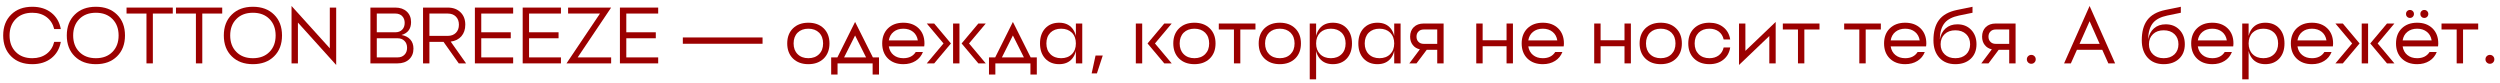 <?xml version="1.0" encoding="UTF-8"?> <svg xmlns="http://www.w3.org/2000/svg" width="392" height="13" viewBox="0 0 392 13" fill="none"><path d="M8.5 6.562H9.537C9.338 7.646 8.842 8.5 8.05 9.125C7.258 9.75 6.263 10.062 5.062 10.062C3.679 10.062 2.575 9.654 1.75 8.838C0.917 8.012 0.5 6.921 0.5 5.562C0.5 4.196 0.917 3.104 1.75 2.288C2.575 1.471 3.679 1.062 5.062 1.062C6.263 1.062 7.258 1.375 8.05 2C8.842 2.625 9.338 3.479 9.537 4.562H8.5C8.308 3.771 7.912 3.146 7.312 2.688C6.704 2.229 5.954 2 5.062 2C3.979 2 3.117 2.325 2.475 2.975C1.825 3.625 1.5 4.487 1.5 5.562C1.5 6.638 1.825 7.5 2.475 8.15C3.117 8.8 3.979 9.125 5.062 9.125C5.954 9.125 6.704 8.896 7.312 8.438C7.912 7.979 8.308 7.354 8.5 6.562Z" fill="#9B0000"></path><path d="M12.448 8.15C13.09 8.8 13.952 9.125 15.036 9.125C16.119 9.125 16.982 8.8 17.623 8.15C18.273 7.5 18.598 6.638 18.598 5.562C18.598 4.487 18.273 3.625 17.623 2.975C16.982 2.325 16.119 2 15.036 2C13.952 2 13.09 2.325 12.448 2.975C11.798 3.625 11.473 4.487 11.473 5.562C11.473 6.638 11.798 7.5 12.448 8.15ZM11.723 2.288C12.548 1.471 13.652 1.062 15.036 1.062C16.419 1.062 17.523 1.471 18.348 2.288C19.181 3.104 19.598 4.196 19.598 5.562C19.598 6.929 19.181 8.021 18.348 8.838C17.523 9.654 16.419 10.062 15.036 10.062C13.652 10.062 12.548 9.654 11.723 8.838C10.89 8.021 10.473 6.929 10.473 5.562C10.473 4.196 10.89 3.104 11.723 2.288Z" fill="#9B0000"></path><path d="M19.842 1.188H27.092V2.125H23.967V9.938H22.967V2.125H19.842V1.188Z" fill="#9B0000"></path><path d="M27.594 1.188H34.844V2.125H31.719V9.938H30.719V2.125H27.594V1.188Z" fill="#9B0000"></path><path d="M37.07 8.15C37.711 8.8 38.574 9.125 39.657 9.125C40.741 9.125 41.603 8.8 42.245 8.15C42.895 7.5 43.22 6.638 43.22 5.562C43.22 4.487 42.895 3.625 42.245 2.975C41.603 2.325 40.741 2 39.657 2C38.574 2 37.711 2.325 37.07 2.975C36.42 3.625 36.095 4.487 36.095 5.562C36.095 6.638 36.42 7.5 37.07 8.15ZM36.345 2.288C37.17 1.471 38.274 1.062 39.657 1.062C41.041 1.062 42.145 1.471 42.97 2.288C43.803 3.104 44.22 4.196 44.22 5.562C44.22 6.929 43.803 8.021 42.97 8.838C42.145 9.654 41.041 10.062 39.657 10.062C38.274 10.062 37.17 9.654 36.345 8.838C35.511 8.021 35.095 6.929 35.095 5.562C35.095 4.196 35.511 3.104 36.345 2.288Z" fill="#9B0000"></path><path d="M45.714 0.938L51.714 7.575V1.188H52.714V10.188L46.714 3.538V9.938H45.714V0.938Z" fill="#9B0000"></path><path d="M59.08 9H62.33C62.788 9 63.151 8.863 63.418 8.588C63.693 8.312 63.83 7.95 63.83 7.5C63.83 7.042 63.693 6.679 63.418 6.412C63.151 6.138 62.788 6 62.33 6H59.08V9ZM59.08 2.125V5.062H61.993C62.434 5.062 62.788 4.929 63.055 4.662C63.322 4.396 63.455 4.037 63.455 3.587C63.455 3.146 63.322 2.792 63.055 2.525C62.788 2.258 62.434 2.125 61.993 2.125H59.08ZM64.455 3.462C64.455 4.521 63.955 5.196 62.955 5.487C63.538 5.588 63.997 5.821 64.33 6.188C64.663 6.554 64.83 7.033 64.83 7.625C64.83 8.325 64.601 8.887 64.143 9.312C63.693 9.729 63.088 9.938 62.33 9.938H58.08V1.188H61.993C62.734 1.188 63.33 1.396 63.78 1.812C64.23 2.229 64.455 2.779 64.455 3.462Z" fill="#9B0000"></path><path d="M67.332 2.125V5.625H70.207C70.74 5.625 71.165 5.467 71.482 5.15C71.799 4.833 71.957 4.408 71.957 3.875C71.957 3.342 71.799 2.917 71.482 2.6C71.165 2.283 70.74 2.125 70.207 2.125H67.332ZM73.082 9.938H71.932L69.544 6.562H67.332V9.938H66.332V1.188H70.207C71.04 1.188 71.707 1.433 72.207 1.925C72.707 2.408 72.957 3.058 72.957 3.875C72.957 4.608 72.753 5.213 72.344 5.688C71.936 6.154 71.378 6.433 70.669 6.525L73.082 9.938Z" fill="#9B0000"></path><path d="M74.462 1.188H80.462V2.125H75.462V5.062H80.087V6H75.462V9H80.462V9.938H74.462V1.188Z" fill="#9B0000"></path><path d="M81.957 1.188H87.957V2.125H82.957V5.062H87.582V6H82.957V9H87.957V9.938H81.957V1.188Z" fill="#9B0000"></path><path d="M89.077 1.188H95.827L90.577 9H95.827V9.938H88.827L94.077 2.125H89.077V1.188Z" fill="#9B0000"></path><path d="M97.204 1.188H103.204V2.125H98.204V5.062H102.829V6H98.204V9H103.204V9.938H97.204V1.188Z" fill="#9B0000"></path><path d="M119.568 6.861H107.068V5.873H119.568V6.861Z" fill="#9B0000"></path><path d="M125.062 8.488C125.487 8.912 126.05 9.125 126.75 9.125C127.45 9.125 128.012 8.912 128.437 8.488C128.854 8.071 129.062 7.513 129.062 6.812C129.062 6.112 128.854 5.55 128.437 5.125C128.012 4.708 127.45 4.5 126.75 4.5C126.05 4.5 125.487 4.708 125.062 5.125C124.645 5.55 124.437 6.112 124.437 6.812C124.437 7.513 124.645 8.071 125.062 8.488ZM124.337 4.45C124.945 3.858 125.75 3.562 126.75 3.562C127.75 3.562 128.554 3.858 129.162 4.45C129.762 5.042 130.062 5.829 130.062 6.812C130.062 7.796 129.762 8.583 129.162 9.175C128.554 9.767 127.75 10.062 126.75 10.062C125.75 10.062 124.945 9.767 124.337 9.175C123.737 8.583 123.437 7.796 123.437 6.812C123.437 5.829 123.737 5.042 124.337 4.45Z" fill="#9B0000"></path><path d="M131.303 9L134.078 3.438L136.866 9H137.828V11.688H136.828V9.938H131.328V11.688H130.328V9H131.303ZM134.078 5.562L132.353 9H135.803L134.078 5.562Z" fill="#9B0000"></path><path d="M143.18 5C142.771 4.667 142.259 4.5 141.642 4.5C141.025 4.5 140.513 4.667 140.105 5C139.705 5.325 139.459 5.771 139.367 6.338H143.917C143.825 5.771 143.58 5.325 143.18 5ZM139.23 4.45C139.838 3.858 140.642 3.562 141.642 3.562C142.642 3.562 143.446 3.858 144.055 4.45C144.655 5.042 144.955 5.829 144.955 6.812L144.942 7.05L144.917 7.275H139.367C139.459 7.85 139.705 8.3 140.105 8.625C140.513 8.958 141.025 9.125 141.642 9.125C142.534 9.125 143.184 8.8 143.592 8.15H144.717C144.484 8.75 144.1 9.217 143.567 9.55C143.025 9.892 142.384 10.062 141.642 10.062C140.642 10.062 139.838 9.767 139.23 9.175C138.63 8.583 138.33 7.796 138.33 6.812C138.33 5.829 138.63 5.042 139.23 4.45Z" fill="#9B0000"></path><path d="M149.443 9.938V3.688H150.443V9.938H149.443ZM153.406 3.688H154.568L151.943 6.812L154.568 9.938H153.406L150.781 6.812L153.406 3.688ZM145.318 3.688H146.481L149.106 6.812L146.481 9.938H145.318L147.943 6.812L145.318 3.688Z" fill="#9B0000"></path><path d="M156.047 9L158.822 3.438L161.609 9H162.572V11.688H161.572V9.938H156.072V11.688H155.072V9H156.047ZM158.822 5.562L157.097 9H160.547L158.822 5.562Z" fill="#9B0000"></path><path d="M168.698 9.938V3.688H169.698V9.938H168.698ZM164.698 8.488C165.123 8.912 165.686 9.125 166.386 9.125C167.086 9.125 167.648 8.912 168.073 8.488C168.49 8.071 168.698 7.513 168.698 6.812C168.698 6.112 168.49 5.55 168.073 5.125C167.648 4.708 167.086 4.5 166.386 4.5C165.686 4.5 165.123 4.708 164.698 5.125C164.282 5.55 164.073 6.112 164.073 6.812C164.073 7.513 164.282 8.071 164.698 8.488ZM163.886 4.45C164.436 3.858 165.165 3.562 166.073 3.562C166.965 3.562 167.652 3.858 168.136 4.45C168.594 5.017 168.823 5.804 168.823 6.812C168.823 7.821 168.594 8.608 168.136 9.175C167.652 9.767 166.965 10.062 166.073 10.062C165.165 10.062 164.436 9.767 163.886 9.175C163.344 8.583 163.073 7.796 163.073 6.812C163.073 5.829 163.344 5.042 163.886 4.45Z" fill="#9B0000"></path><path d="M171.997 11.506H171.173L171.783 8.705H172.913L171.997 11.506Z" fill="#9B0000"></path><path d="M178.097 9.938V3.688H179.097V9.938H178.097ZM182.559 3.688H183.722L181.097 6.812L183.722 9.938H182.559L179.934 6.812L182.559 3.688Z" fill="#9B0000"></path><path d="M185.597 8.488C186.022 8.912 186.584 9.125 187.284 9.125C187.984 9.125 188.547 8.912 188.972 8.488C189.388 8.071 189.597 7.513 189.597 6.812C189.597 6.112 189.388 5.55 188.972 5.125C188.547 4.708 187.984 4.5 187.284 4.5C186.584 4.5 186.022 4.708 185.597 5.125C185.18 5.55 184.972 6.112 184.972 6.812C184.972 7.513 185.18 8.071 185.597 8.488ZM184.872 4.45C185.48 3.858 186.284 3.562 187.284 3.562C188.284 3.562 189.088 3.858 189.697 4.45C190.297 5.042 190.597 5.829 190.597 6.812C190.597 7.796 190.297 8.583 189.697 9.175C189.088 9.767 188.284 10.062 187.284 10.062C186.284 10.062 185.48 9.767 184.872 9.175C184.272 8.583 183.972 7.796 183.972 6.812C183.972 5.829 184.272 5.042 184.872 4.45Z" fill="#9B0000"></path><path d="M191.107 3.688H196.857V4.625H194.482V9.938H193.482V4.625H191.107V3.688Z" fill="#9B0000"></path><path d="M198.988 8.488C199.413 8.912 199.975 9.125 200.675 9.125C201.375 9.125 201.938 8.912 202.363 8.488C202.779 8.071 202.988 7.513 202.988 6.812C202.988 6.112 202.779 5.55 202.363 5.125C201.938 4.708 201.375 4.5 200.675 4.5C199.975 4.5 199.413 4.708 198.988 5.125C198.571 5.55 198.363 6.112 198.363 6.812C198.363 7.513 198.571 8.071 198.988 8.488ZM198.263 4.45C198.871 3.858 199.675 3.562 200.675 3.562C201.675 3.562 202.479 3.858 203.088 4.45C203.688 5.042 203.988 5.829 203.988 6.812C203.988 7.796 203.688 8.583 203.088 9.175C202.479 9.767 201.675 10.062 200.675 10.062C199.675 10.062 198.871 9.767 198.263 9.175C197.663 8.583 197.363 7.796 197.363 6.812C197.363 5.829 197.663 5.042 198.263 4.45Z" fill="#9B0000"></path><path d="M206.93 9.175C206.663 8.85 206.476 8.454 206.367 7.987V12.438H205.367V3.688H206.367V5.638C206.476 5.171 206.663 4.775 206.93 4.45C207.413 3.858 208.101 3.562 208.992 3.562C209.901 3.562 210.63 3.858 211.18 4.45C211.721 5.042 211.992 5.829 211.992 6.812C211.992 7.796 211.721 8.583 211.18 9.175C210.63 9.767 209.901 10.062 208.992 10.062C208.101 10.062 207.413 9.767 206.93 9.175ZM208.68 9.125C209.38 9.125 209.942 8.912 210.367 8.488C210.784 8.071 210.992 7.513 210.992 6.812C210.992 6.112 210.784 5.55 210.367 5.125C209.942 4.708 209.38 4.5 208.68 4.5C207.98 4.5 207.417 4.708 206.992 5.125C206.576 5.55 206.367 6.112 206.367 6.812C206.367 7.513 206.576 8.071 206.992 8.488C207.417 8.912 207.98 9.125 208.68 9.125Z" fill="#9B0000"></path><path d="M218.613 9.938V3.688H219.613V9.938H218.613ZM214.613 8.488C215.038 8.912 215.6 9.125 216.3 9.125C217 9.125 217.563 8.912 217.988 8.488C218.404 8.071 218.613 7.513 218.613 6.812C218.613 6.112 218.404 5.55 217.988 5.125C217.563 4.708 217 4.5 216.3 4.5C215.6 4.5 215.038 4.708 214.613 5.125C214.196 5.55 213.988 6.112 213.988 6.812C213.988 7.513 214.196 8.071 214.613 8.488ZM213.8 4.45C214.35 3.858 215.079 3.562 215.988 3.562C216.879 3.562 217.567 3.858 218.05 4.45C218.509 5.017 218.738 5.804 218.738 6.812C218.738 7.821 218.509 8.608 218.05 9.175C217.567 9.767 216.879 10.062 215.988 10.062C215.079 10.062 214.35 9.767 213.8 9.175C213.259 8.583 212.988 7.796 212.988 6.812C212.988 5.829 213.259 5.042 213.8 4.45Z" fill="#9B0000"></path><path d="M225.358 6.875V4.625H223.233C222.892 4.625 222.621 4.729 222.421 4.938C222.213 5.138 222.108 5.408 222.108 5.75C222.108 6.092 222.213 6.362 222.421 6.562C222.621 6.771 222.892 6.875 223.233 6.875H225.358ZM223.233 3.688H226.358V9.938H225.358V7.812H223.708L222.108 9.938H220.983L222.633 7.737C222.158 7.629 221.788 7.4 221.521 7.05C221.246 6.7 221.108 6.267 221.108 5.75C221.108 5.125 221.3 4.625 221.683 4.25C222.075 3.875 222.592 3.688 223.233 3.688Z" fill="#9B0000"></path><path d="M236.228 3.688H237.228V9.938H236.228V7.25H232.478V9.938H231.478V3.688H232.478V6.312H236.228V3.688Z" fill="#9B0000"></path><path d="M243.448 5C243.04 4.667 242.527 4.5 241.911 4.5C241.294 4.5 240.781 4.667 240.373 5C239.973 5.325 239.727 5.771 239.636 6.338H244.186C244.094 5.771 243.848 5.325 243.448 5ZM239.498 4.45C240.106 3.858 240.911 3.562 241.911 3.562C242.911 3.562 243.715 3.858 244.323 4.45C244.923 5.042 245.223 5.829 245.223 6.812L245.211 7.05L245.186 7.275H239.636C239.727 7.85 239.973 8.3 240.373 8.625C240.781 8.958 241.294 9.125 241.911 9.125C242.802 9.125 243.452 8.8 243.861 8.15H244.986C244.752 8.75 244.369 9.217 243.836 9.55C243.294 9.892 242.652 10.062 241.911 10.062C240.911 10.062 240.106 9.767 239.498 9.175C238.898 8.583 238.598 7.796 238.598 6.812C238.598 5.829 238.898 5.042 239.498 4.45Z" fill="#9B0000"></path><path d="M254.722 3.688H255.722V9.938H254.722V7.25H250.972V9.938H249.972V3.688H250.972V6.312H254.722V3.688Z" fill="#9B0000"></path><path d="M258.717 8.488C259.142 8.912 259.704 9.125 260.404 9.125C261.104 9.125 261.667 8.912 262.092 8.488C262.508 8.071 262.717 7.513 262.717 6.812C262.717 6.112 262.508 5.55 262.092 5.125C261.667 4.708 261.104 4.5 260.404 4.5C259.704 4.5 259.142 4.708 258.717 5.125C258.3 5.55 258.092 6.112 258.092 6.812C258.092 7.513 258.3 8.071 258.717 8.488ZM257.992 4.45C258.6 3.858 259.404 3.562 260.404 3.562C261.404 3.562 262.208 3.858 262.817 4.45C263.417 5.042 263.717 5.829 263.717 6.812C263.717 7.796 263.417 8.583 262.817 9.175C262.208 9.767 261.404 10.062 260.404 10.062C259.404 10.062 258.6 9.767 257.992 9.175C257.392 8.583 257.092 7.796 257.092 6.812C257.092 5.829 257.392 5.042 257.992 4.45Z" fill="#9B0000"></path><path d="M270.271 7.438H271.296C271.171 8.246 270.817 8.883 270.234 9.35C269.65 9.825 268.917 10.062 268.034 10.062C267.034 10.062 266.23 9.767 265.621 9.175C265.021 8.583 264.721 7.796 264.721 6.812C264.721 5.829 265.021 5.042 265.621 4.45C266.23 3.858 267.034 3.562 268.034 3.562C268.917 3.562 269.65 3.8 270.234 4.275C270.817 4.742 271.171 5.379 271.296 6.188H270.271C270.155 5.662 269.9 5.25 269.509 4.95C269.109 4.65 268.617 4.5 268.034 4.5C267.334 4.5 266.771 4.708 266.346 5.125C265.93 5.55 265.721 6.112 265.721 6.812C265.721 7.513 265.93 8.071 266.346 8.488C266.771 8.912 267.334 9.125 268.034 9.125C268.617 9.125 269.109 8.975 269.509 8.675C269.9 8.375 270.155 7.963 270.271 7.438Z" fill="#9B0000"></path><path d="M273.677 7.975L278.427 3.438V9.938H277.427V5.65L272.677 10.188V3.688H273.677V7.975Z" fill="#9B0000"></path><path d="M279.547 3.688H285.297V4.625H282.922V9.938H281.922V4.625H279.547V3.688Z" fill="#9B0000"></path><path d="M289.166 3.688H294.916V4.625H292.541V9.938H291.541V4.625H289.166V3.688Z" fill="#9B0000"></path><path d="M300.272 5C299.864 4.667 299.351 4.5 298.734 4.5C298.118 4.5 297.605 4.667 297.197 5C296.797 5.325 296.551 5.771 296.459 6.338H301.009C300.918 5.771 300.672 5.325 300.272 5ZM296.322 4.45C296.93 3.858 297.734 3.562 298.734 3.562C299.734 3.562 300.539 3.858 301.147 4.45C301.747 5.042 302.047 5.829 302.047 6.812L302.034 7.05L302.009 7.275H296.459C296.551 7.85 296.797 8.3 297.197 8.625C297.605 8.958 298.118 9.125 298.734 9.125C299.626 9.125 300.276 8.8 300.684 8.15H301.809C301.576 8.75 301.193 9.217 300.659 9.55C300.118 9.892 299.476 10.062 298.734 10.062C297.734 10.062 296.93 9.767 296.322 9.175C295.722 8.583 295.422 7.796 295.422 6.812C295.422 5.829 295.722 5.042 296.322 4.45Z" fill="#9B0000"></path><path d="M304.927 8.525C305.343 8.925 305.902 9.125 306.602 9.125C307.302 9.125 307.864 8.925 308.289 8.525C308.706 8.125 308.914 7.596 308.914 6.938C308.914 6.279 308.706 5.75 308.289 5.35C307.864 4.95 307.302 4.75 306.602 4.75C305.902 4.75 305.343 4.95 304.927 5.35C304.502 5.75 304.289 6.279 304.289 6.938C304.289 7.596 304.502 8.125 304.927 8.525ZM305.077 4.45C305.56 4.025 306.172 3.812 306.914 3.812C307.797 3.812 308.514 4.096 309.064 4.662C309.631 5.246 309.914 6.004 309.914 6.938C309.914 7.888 309.614 8.646 309.014 9.213C308.406 9.779 307.602 10.062 306.602 10.062C305.552 10.062 304.718 9.729 304.102 9.062C303.477 8.387 303.164 7.471 303.164 6.312C303.164 4.979 303.447 3.929 304.014 3.163C304.606 2.362 305.552 1.829 306.852 1.562L309.289 1.062V2L307.164 2.438C306.164 2.646 305.431 3.017 304.964 3.55C304.447 4.15 304.181 5.025 304.164 6.175C304.297 5.442 304.602 4.867 305.077 4.45Z" fill="#9B0000"></path><path d="M315.043 6.875V4.625H312.918C312.577 4.625 312.306 4.729 312.106 4.938C311.898 5.138 311.793 5.408 311.793 5.75C311.793 6.092 311.898 6.362 312.106 6.562C312.306 6.771 312.577 6.875 312.918 6.875H315.043ZM312.918 3.688H316.043V9.938H315.043V7.812H313.393L311.793 9.938H310.668L312.318 7.737C311.843 7.629 311.473 7.4 311.206 7.05C310.931 6.7 310.793 6.267 310.793 5.75C310.793 5.125 310.985 4.625 311.368 4.25C311.76 3.875 312.277 3.688 312.918 3.688Z" fill="#9B0000"></path><path d="M318.506 9.999C318.311 9.999 318.146 9.931 318.011 9.797C317.877 9.663 317.81 9.498 317.81 9.303C317.81 9.103 317.877 8.939 318.011 8.808C318.146 8.674 318.311 8.607 318.506 8.607C318.705 8.607 318.87 8.674 319 8.808C319.135 8.939 319.202 9.103 319.202 9.303C319.202 9.498 319.135 9.663 319 9.797C318.87 9.931 318.705 9.999 318.506 9.999Z" fill="#9B0000"></path><path d="M327.649 0.938L331.649 9.938H330.587L329.637 7.812H325.662L324.712 9.938H323.649L327.649 0.938ZM327.649 3.325L326.074 6.875H329.224L327.649 3.325Z" fill="#9B0000"></path><path d="M337.593 8.525C338.009 8.925 338.568 9.125 339.268 9.125C339.968 9.125 340.53 8.925 340.955 8.525C341.372 8.125 341.58 7.596 341.58 6.938C341.58 6.279 341.372 5.75 340.955 5.35C340.53 4.95 339.968 4.75 339.268 4.75C338.568 4.75 338.009 4.95 337.593 5.35C337.168 5.75 336.955 6.279 336.955 6.938C336.955 7.596 337.168 8.125 337.593 8.525ZM337.743 4.45C338.226 4.025 338.838 3.812 339.58 3.812C340.463 3.812 341.18 4.096 341.73 4.662C342.297 5.246 342.58 6.004 342.58 6.938C342.58 7.888 342.28 8.646 341.68 9.213C341.072 9.779 340.268 10.062 339.268 10.062C338.218 10.062 337.384 9.729 336.768 9.062C336.143 8.387 335.83 7.471 335.83 6.312C335.83 4.979 336.113 3.929 336.68 3.163C337.272 2.362 338.218 1.829 339.518 1.562L341.955 1.062V2L339.83 2.438C338.83 2.646 338.097 3.017 337.63 3.55C337.113 4.15 336.847 5.025 336.83 6.175C336.963 5.442 337.268 4.867 337.743 4.45Z" fill="#9B0000"></path><path d="M348.429 5C348.02 4.667 347.508 4.5 346.891 4.5C346.274 4.5 345.762 4.667 345.354 5C344.954 5.325 344.708 5.771 344.616 6.338H349.166C349.074 5.771 348.829 5.325 348.429 5ZM344.479 4.45C345.087 3.858 345.891 3.562 346.891 3.562C347.891 3.562 348.695 3.858 349.304 4.45C349.904 5.042 350.204 5.829 350.204 6.812L350.191 7.05L350.166 7.275H344.616C344.708 7.85 344.954 8.3 345.354 8.625C345.762 8.958 346.274 9.125 346.891 9.125C347.783 9.125 348.433 8.8 348.841 8.15H349.966C349.733 8.75 349.349 9.217 348.816 9.55C348.274 9.892 347.633 10.062 346.891 10.062C345.891 10.062 345.087 9.767 344.479 9.175C343.879 8.583 343.579 7.796 343.579 6.812C343.579 5.829 343.879 5.042 344.479 4.45Z" fill="#9B0000"></path><path d="M353.146 9.175C352.879 8.85 352.691 8.454 352.583 7.987V12.438H351.583V3.688H352.583V5.638C352.691 5.171 352.879 4.775 353.146 4.45C353.629 3.858 354.316 3.562 355.208 3.562C356.116 3.562 356.846 3.858 357.396 4.45C357.937 5.042 358.208 5.829 358.208 6.812C358.208 7.796 357.937 8.583 357.396 9.175C356.846 9.767 356.116 10.062 355.208 10.062C354.316 10.062 353.629 9.767 353.146 9.175ZM354.896 9.125C355.596 9.125 356.158 8.912 356.583 8.488C357 8.071 357.208 7.513 357.208 6.812C357.208 6.112 357 5.55 356.583 5.125C356.158 4.708 355.596 4.5 354.896 4.5C354.196 4.5 353.633 4.708 353.208 5.125C352.791 5.55 352.583 6.112 352.583 6.812C352.583 7.513 352.791 8.071 353.208 8.488C353.633 8.912 354.196 9.125 354.896 9.125Z" fill="#9B0000"></path><path d="M364.054 5C363.645 4.667 363.133 4.5 362.516 4.5C361.899 4.5 361.387 4.667 360.979 5C360.579 5.325 360.333 5.771 360.241 6.338H364.791C364.699 5.771 364.454 5.325 364.054 5ZM360.104 4.45C360.712 3.858 361.516 3.562 362.516 3.562C363.516 3.562 364.32 3.858 364.929 4.45C365.529 5.042 365.829 5.829 365.829 6.812L365.816 7.05L365.791 7.275H360.241C360.333 7.85 360.579 8.3 360.979 8.625C361.387 8.958 361.899 9.125 362.516 9.125C363.408 9.125 364.058 8.8 364.466 8.15H365.591C365.358 8.75 364.974 9.217 364.441 9.55C363.899 9.892 363.258 10.062 362.516 10.062C361.516 10.062 360.712 9.767 360.104 9.175C359.504 8.583 359.204 7.796 359.204 6.812C359.204 5.829 359.504 5.042 360.104 4.45Z" fill="#9B0000"></path><path d="M370.317 9.938V3.688H371.317V9.938H370.317ZM374.28 3.688H375.442L372.817 6.812L375.442 9.938H374.28L371.655 6.812L374.28 3.688ZM366.192 3.688H367.355L369.98 6.812L367.355 9.938H366.192L368.817 6.812L366.192 3.688Z" fill="#9B0000"></path><path d="M380.545 5C380.137 4.667 379.624 4.5 379.008 4.5C378.391 4.5 377.879 4.667 377.47 5C377.07 5.325 376.824 5.771 376.733 6.338H381.283C381.191 5.771 380.945 5.325 380.545 5ZM376.595 4.45C377.204 3.858 378.008 3.562 379.008 3.562C380.008 3.562 380.812 3.858 381.42 4.45C382.02 5.042 382.32 5.829 382.32 6.812L382.308 7.05L382.283 7.275H376.733C376.824 7.85 377.07 8.3 377.47 8.625C377.879 8.958 378.391 9.125 379.008 9.125C379.899 9.125 380.549 8.8 380.958 8.15H382.083C381.849 8.75 381.466 9.217 380.933 9.55C380.391 9.892 379.749 10.062 379.008 10.062C378.008 10.062 377.204 9.767 376.595 9.175C375.995 8.583 375.695 7.796 375.695 6.812C375.695 5.829 375.995 5.042 376.595 4.45ZM380.583 1.75C380.699 1.867 380.758 2.013 380.758 2.188C380.758 2.362 380.699 2.508 380.583 2.625C380.466 2.75 380.316 2.812 380.133 2.812C379.949 2.812 379.799 2.75 379.683 2.625C379.566 2.508 379.508 2.362 379.508 2.188C379.508 2.013 379.566 1.867 379.683 1.75C379.799 1.625 379.949 1.562 380.133 1.562C380.316 1.562 380.466 1.625 380.583 1.75ZM378.333 1.75C378.449 1.867 378.508 2.013 378.508 2.188C378.508 2.362 378.449 2.508 378.333 2.625C378.216 2.75 378.066 2.812 377.883 2.812C377.699 2.812 377.549 2.75 377.433 2.625C377.316 2.508 377.258 2.362 377.258 2.188C377.258 2.013 377.316 1.867 377.433 1.75C377.549 1.625 377.699 1.562 377.883 1.562C378.066 1.562 378.216 1.625 378.333 1.75Z" fill="#9B0000"></path><path d="M382.831 3.688H388.581V4.625H386.206V9.938H385.206V4.625H382.831V3.688Z" fill="#9B0000"></path><path d="M390.417 9.999C390.222 9.999 390.057 9.931 389.923 9.797C389.789 9.663 389.722 9.498 389.722 9.303C389.722 9.103 389.789 8.939 389.923 8.808C390.057 8.674 390.222 8.607 390.417 8.607C390.617 8.607 390.782 8.674 390.912 8.808C391.046 8.939 391.113 9.103 391.113 9.303C391.113 9.498 391.046 9.663 390.912 9.797C390.782 9.931 390.617 9.999 390.417 9.999Z" fill="#9B0000"></path></svg> 